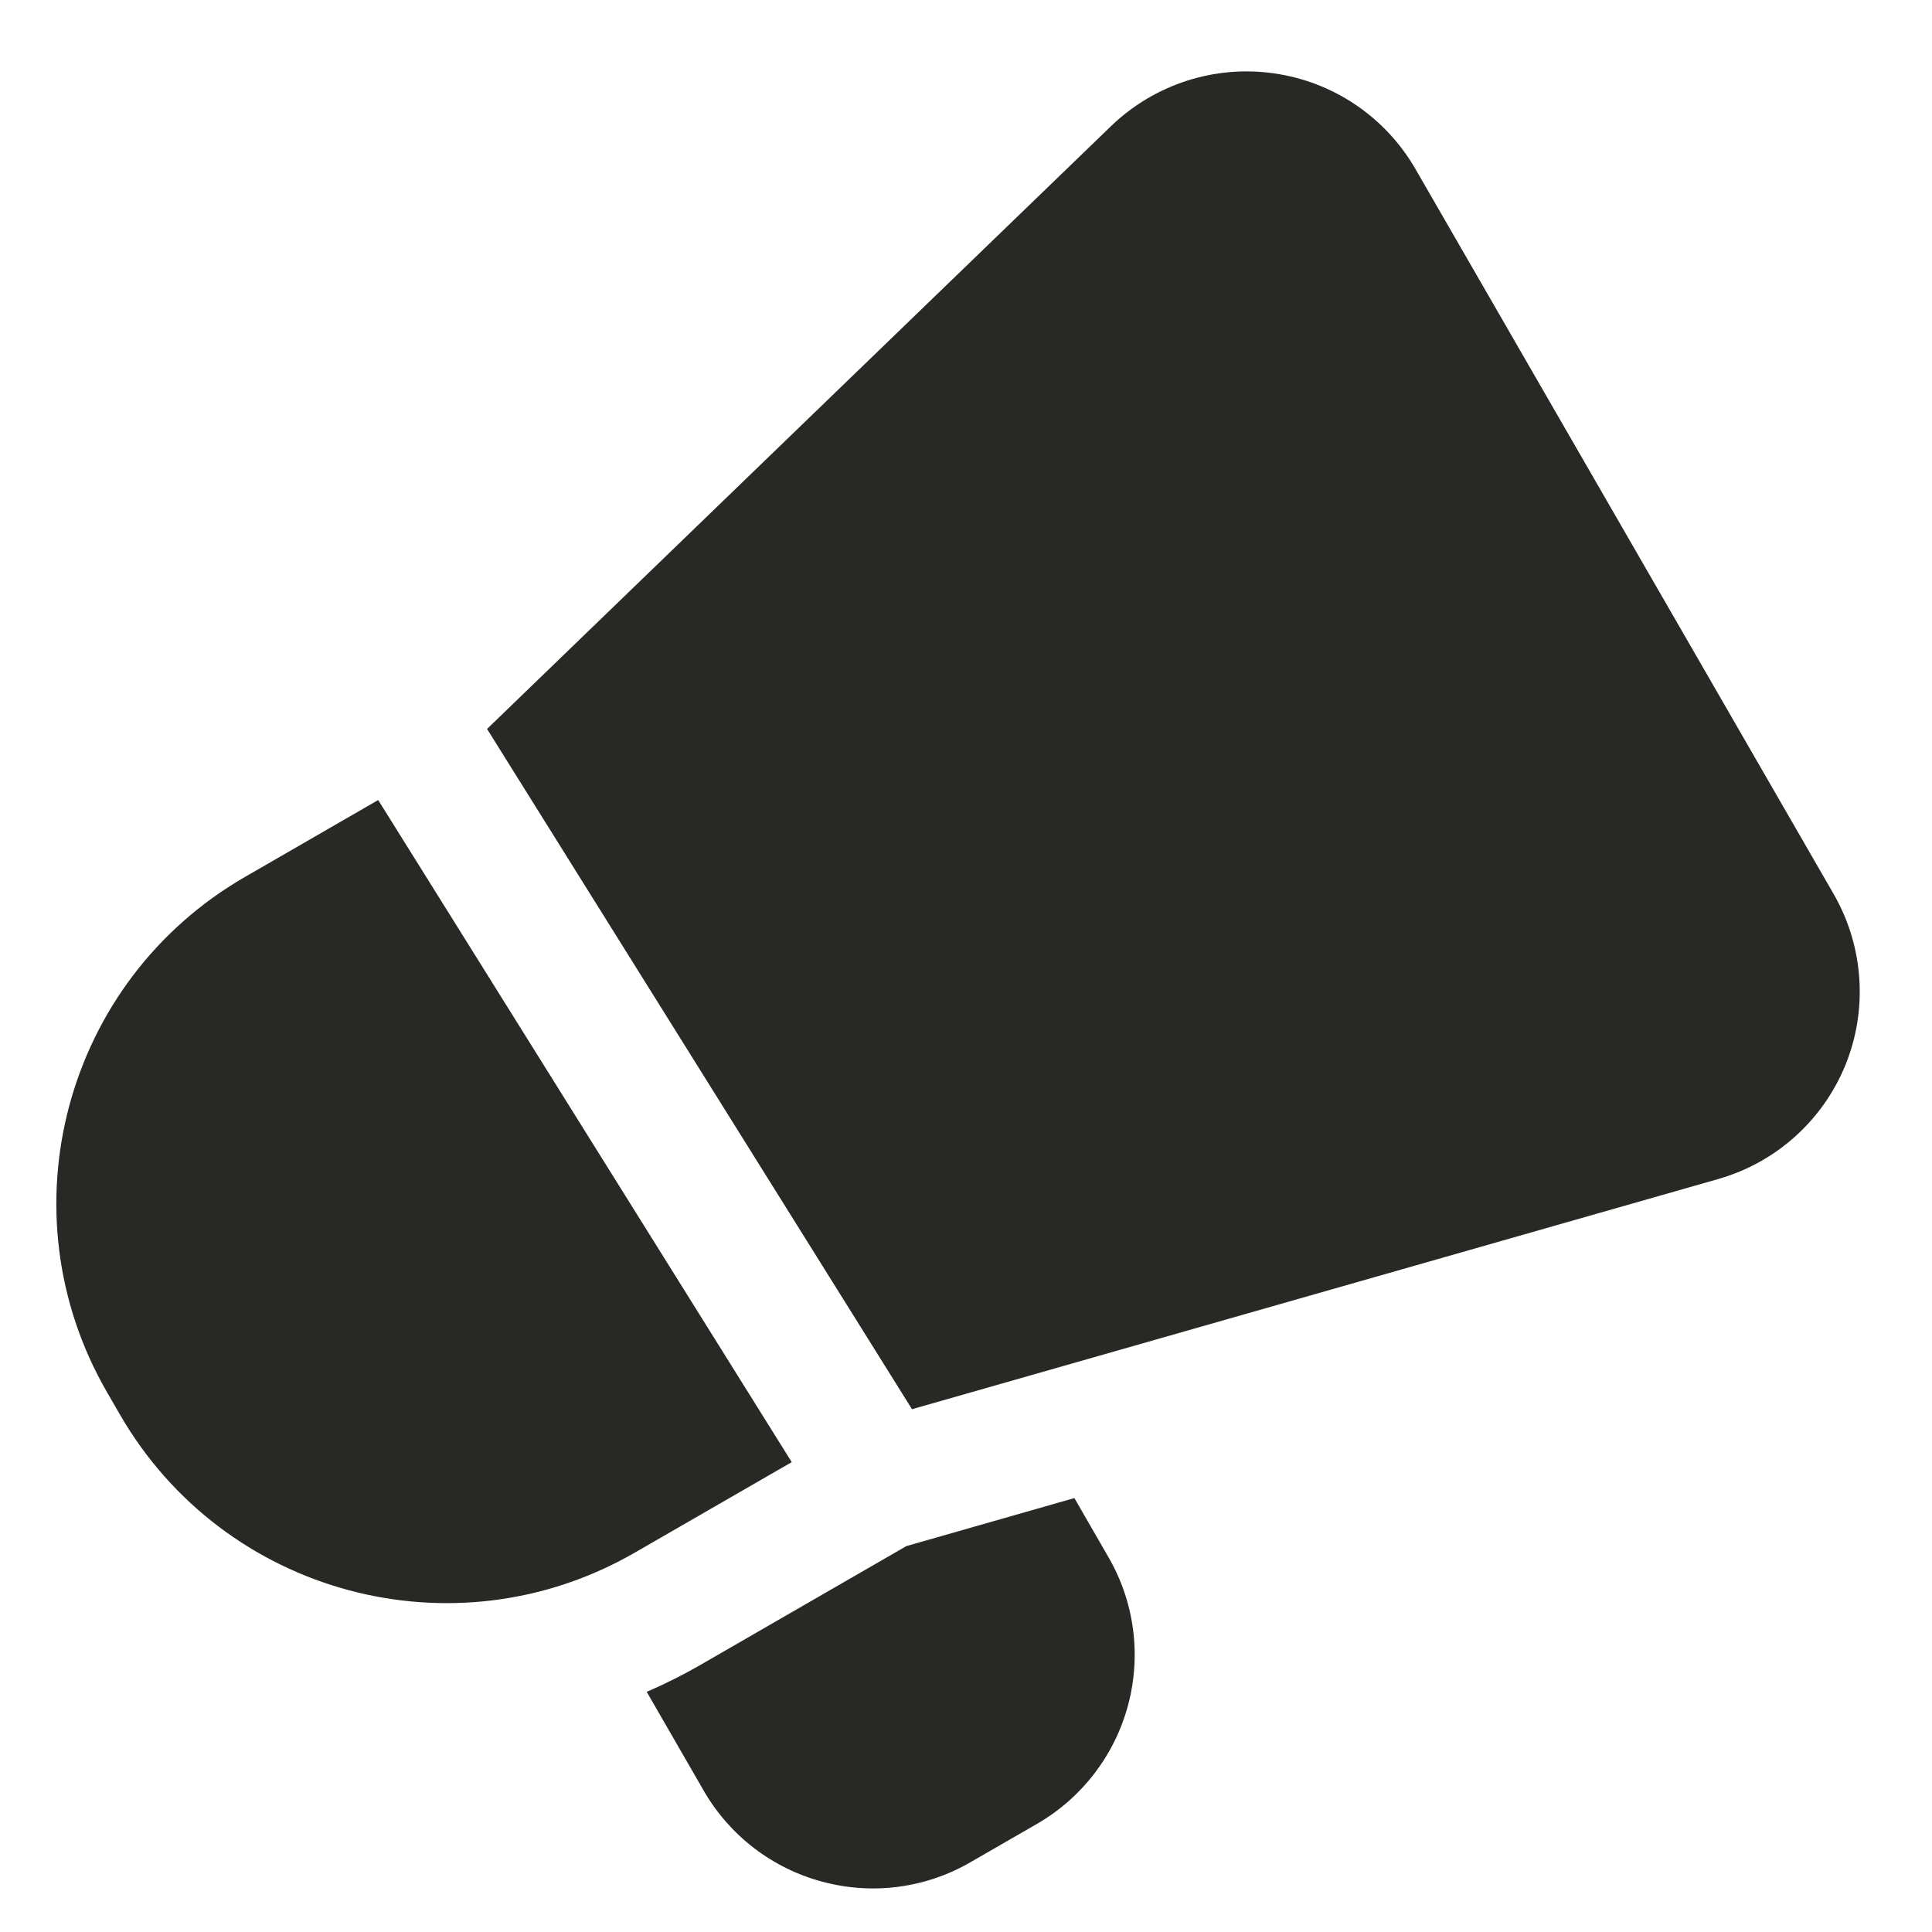 <?xml version="1.0" encoding="UTF-8"?>
<svg xmlns="http://www.w3.org/2000/svg" width="20" height="20" viewBox="0 0 20 20" fill="none">
  <g clip-path="url(#clip0_12721_894)">
    <path fill-rule="evenodd" clip-rule="evenodd" d="M11.122 15.508L11.476 16.122C11.744 16.586 11.816 17.137 11.677 17.654C11.538 18.171 11.2 18.612 10.736 18.88L10.044 19.279C9.58 19.547 9.029 19.619 8.512 19.479C7.995 19.341 7.554 19.003 7.286 18.539L6.695 17.514C6.881 17.434 7.064 17.342 7.244 17.239L9.383 16.005L11.122 15.508ZM8.196 15.136L6.571 16.073C4.704 17.15 2.317 16.509 1.24 14.641L1.106 14.409C0.029 12.542 0.669 10.155 2.536 9.078L3.915 8.282L8.196 15.136ZM5.042 7.546L11.501 1.306C11.949 0.874 12.57 0.672 13.185 0.759C13.801 0.845 14.342 1.211 14.653 1.75L18.982 9.255C19.292 9.794 19.338 10.446 19.105 11.022C18.871 11.598 18.386 12.034 17.788 12.205L9.441 14.588L5.042 7.546Z" fill="#282824"></path>
  </g>
  <defs>
    <clipPath id="clip0_12721_894">
      <rect width="20" height="20" fill="white"></rect>
    </clipPath>
  </defs>
</svg>
